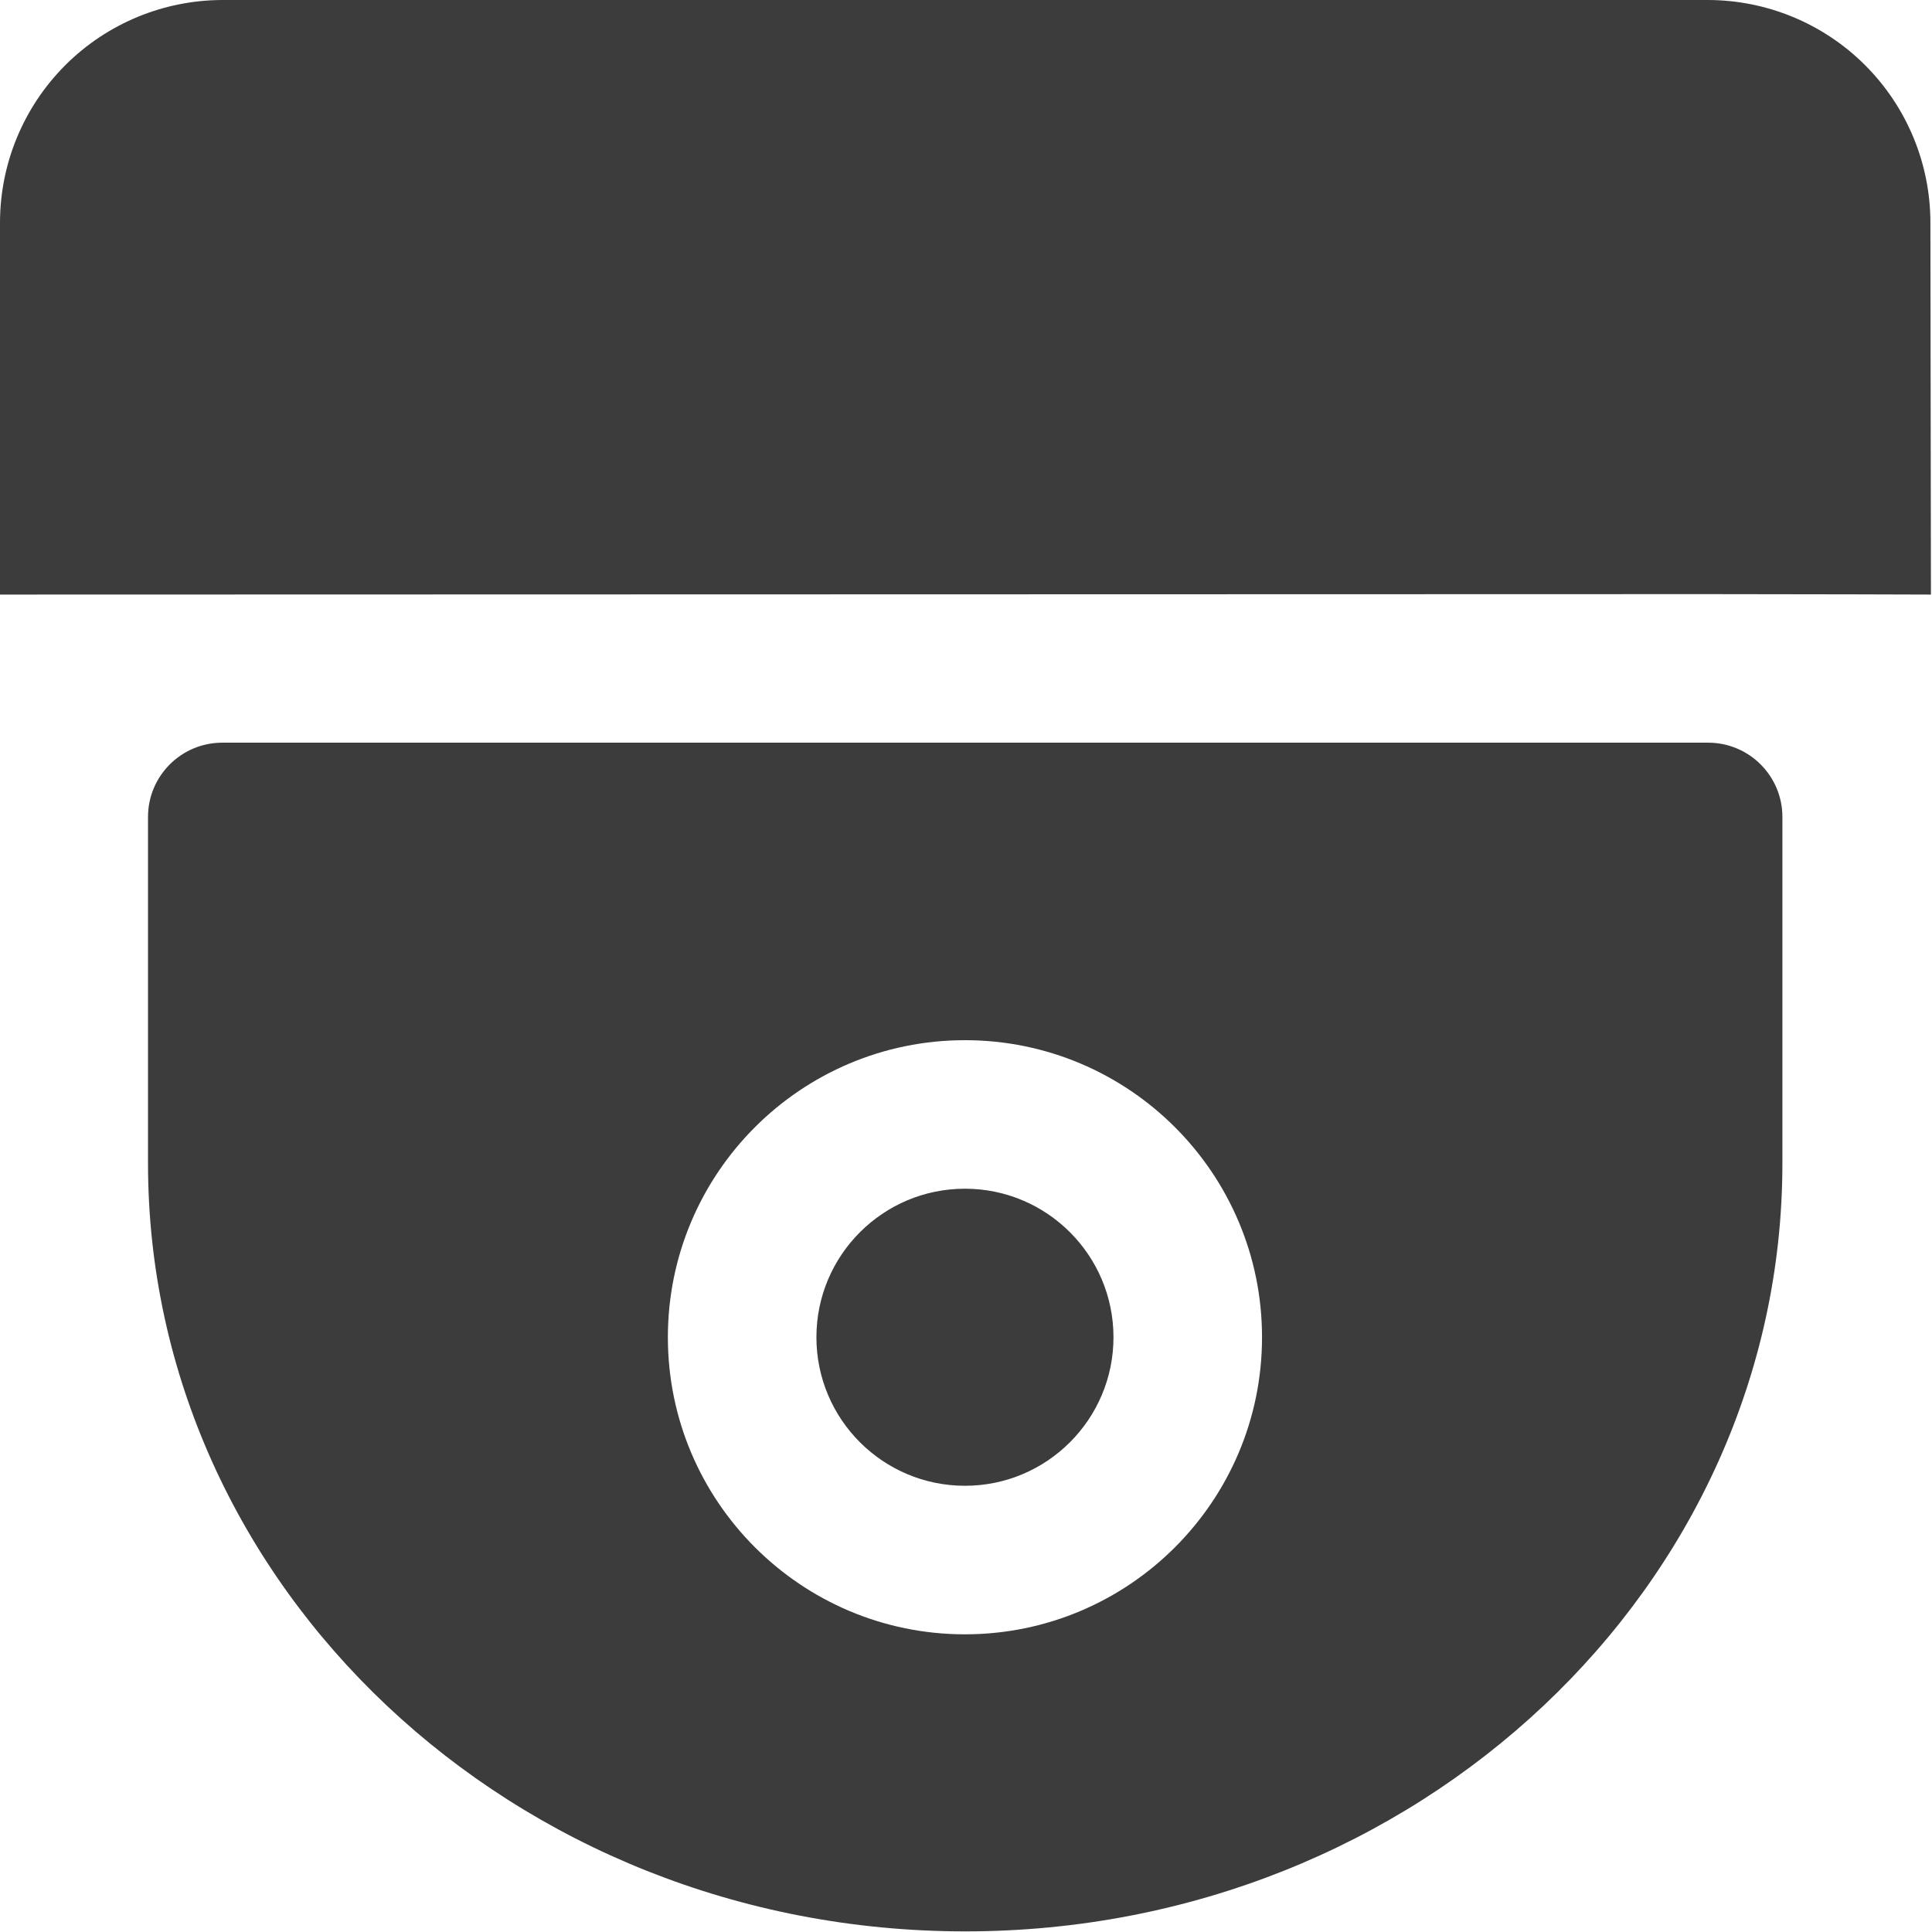 <?xml version="1.0" encoding="UTF-8"?> <svg xmlns="http://www.w3.org/2000/svg" width="113" height="113" viewBox="0 0 113 113" fill="none"><path fill-rule="evenodd" clip-rule="evenodd" d="M0 34.776L99.906 34.75C105.562 34.75 112.938 34.776 112.938 34.776L112.907 13.031C112.907 9.574 111.534 6.259 109.089 3.814C106.648 1.373 103.333 0 99.876 0C80.246 0 32.661 0 13.031 0C9.574 0 6.259 1.373 3.818 3.814C1.373 6.259 0 9.574 0 13.031C0 20.602 0 27.205 0 34.776Z" fill="#3C3C3C"></path><path fill-rule="evenodd" clip-rule="evenodd" d="M104.25 47.781C104.25 45.383 102.304 43.438 99.906 43.438H13.001C10.603 43.438 8.657 45.383 8.657 47.781V68.045C8.657 92.752 29.994 112.964 56.456 112.964C82.914 112.964 104.25 92.752 104.25 68.045V47.781ZM56.438 60.839C46.847 60.839 39.063 68.623 39.063 78.214C39.063 87.805 46.847 95.589 56.438 95.589C66.029 95.589 73.814 87.805 73.814 78.214C73.814 68.623 66.029 60.839 56.438 60.839ZM56.438 69.526C61.234 69.526 65.126 73.418 65.126 78.214C65.126 83.009 61.234 86.901 56.438 86.901C51.643 86.901 47.751 83.009 47.751 78.214C47.751 73.418 51.643 69.526 56.438 69.526Z" fill="#3C3C3C"></path></svg> 